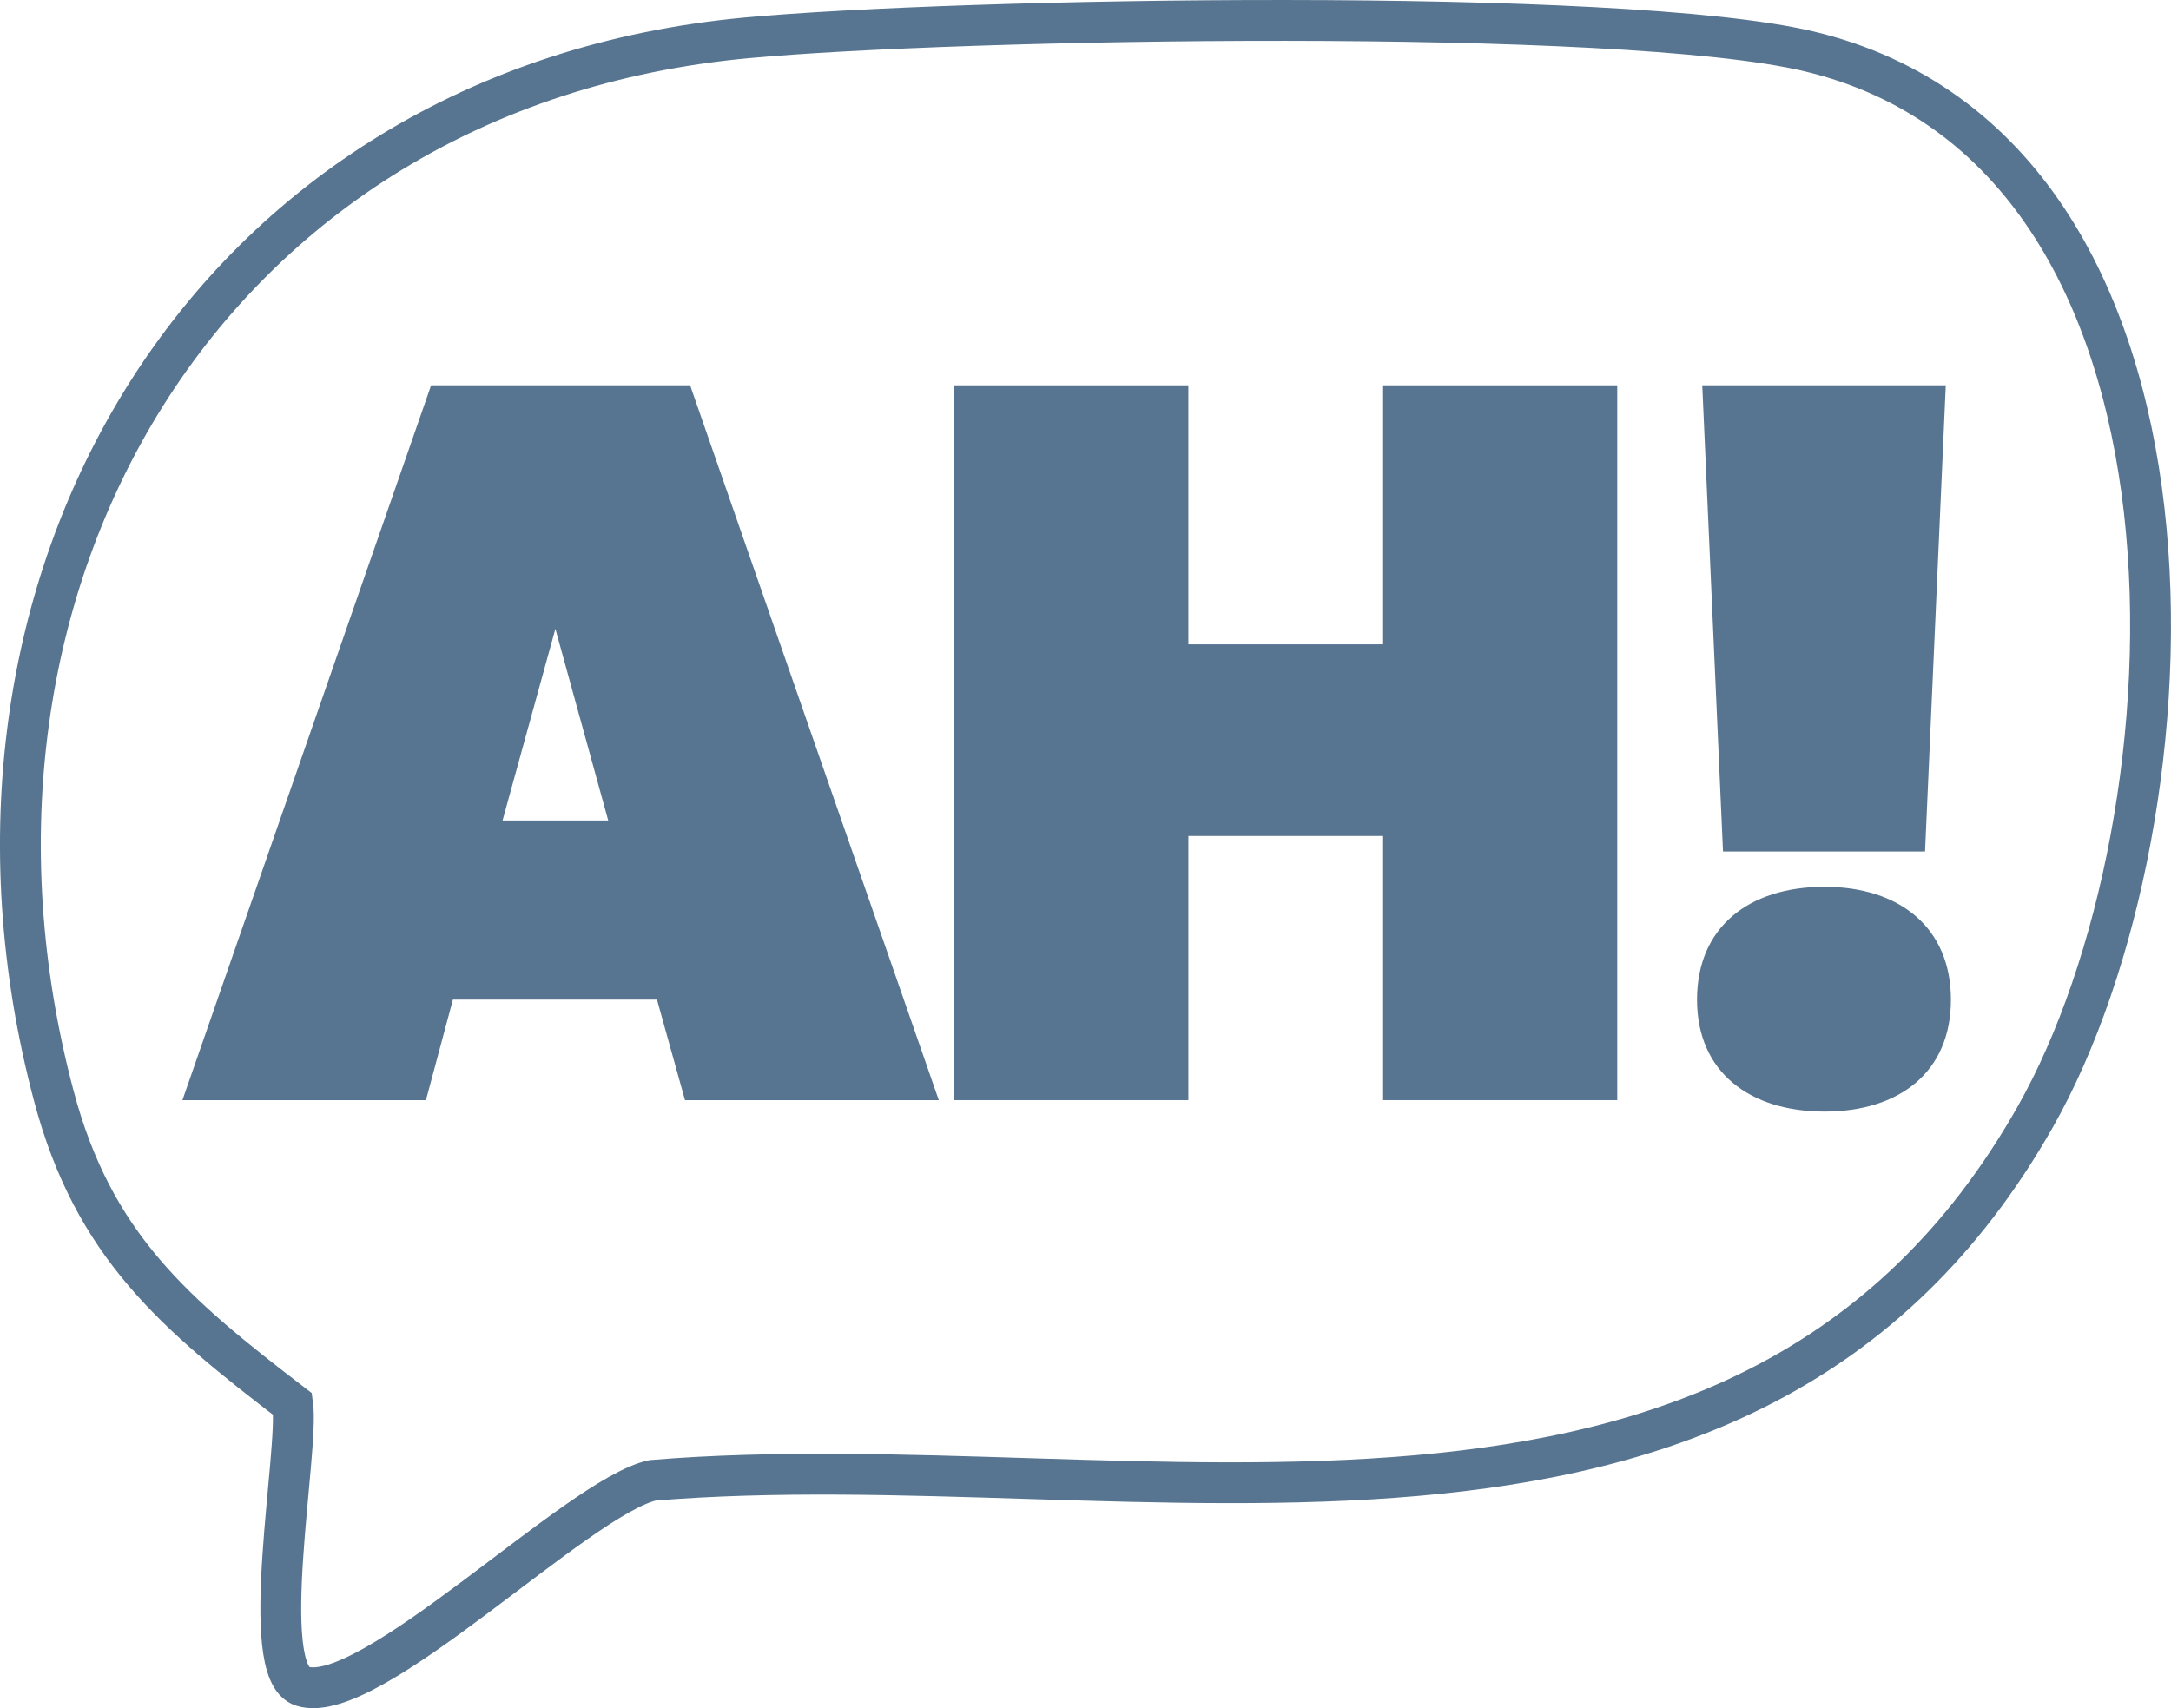 <?xml version="1.0" encoding="UTF-8"?>
<svg xmlns="http://www.w3.org/2000/svg" id="Layer_2" data-name="Layer 2" width="265.85" height="209.2" viewBox="0 0 265.85 209.2">
  <defs>
    <style>
      .cls-1 {
        fill: #577590;
      }

      .cls-2 {
        fill: none;
        stroke: #577590;
        stroke-miterlimit: 10;
        stroke-width: 5px;
      }
    </style>
  </defs>
  <g id="Layer_1-2" data-name="Layer 1">
    <path class="cls-2" d="M91.41,4.64c25.95-2.41,107-3.84,130.06,1.64,51.97,12.36,48.38,94.11,27.75,130.51-35.52,62.67-109.98,39.61-169.31,44.5-9.17,2.01-34.66,27.88-42.9,25.21-5.61-1.82-.36-28.78-1.17-34.54-14.47-11.09-24.38-19.41-29.25-37.75C-10.05,71.59,25.21,10.79,91.41,4.64Z"></path>
    <g>
      <path class="cls-1" d="M84.51,47.19l30.45,87.54h-31.08l-3.43-12.31h-24.99l-3.3,12.31h-29.82l30.45-87.54h31.72ZM68.01,77.01l-6.47,23.47h12.94l-6.47-23.47Z"></path>
      <path class="cls-1" d="M116.85,47.19h28.67v31.72h23.85v-31.72h28.67v87.54h-28.67v-32.35h-23.85v32.35h-28.67V47.19Z"></path>
      <path class="cls-1" d="M223.42,108.6c9.13,0,15.48,4.95,15.48,13.83s-6.34,13.7-15.48,13.7-15.61-4.82-15.61-13.7,6.34-13.83,15.61-13.83ZM238.27,47.19l-2.54,57.09h-24.74l-2.54-57.09h29.82Z"></path>
    </g>
  </g>
</svg>
